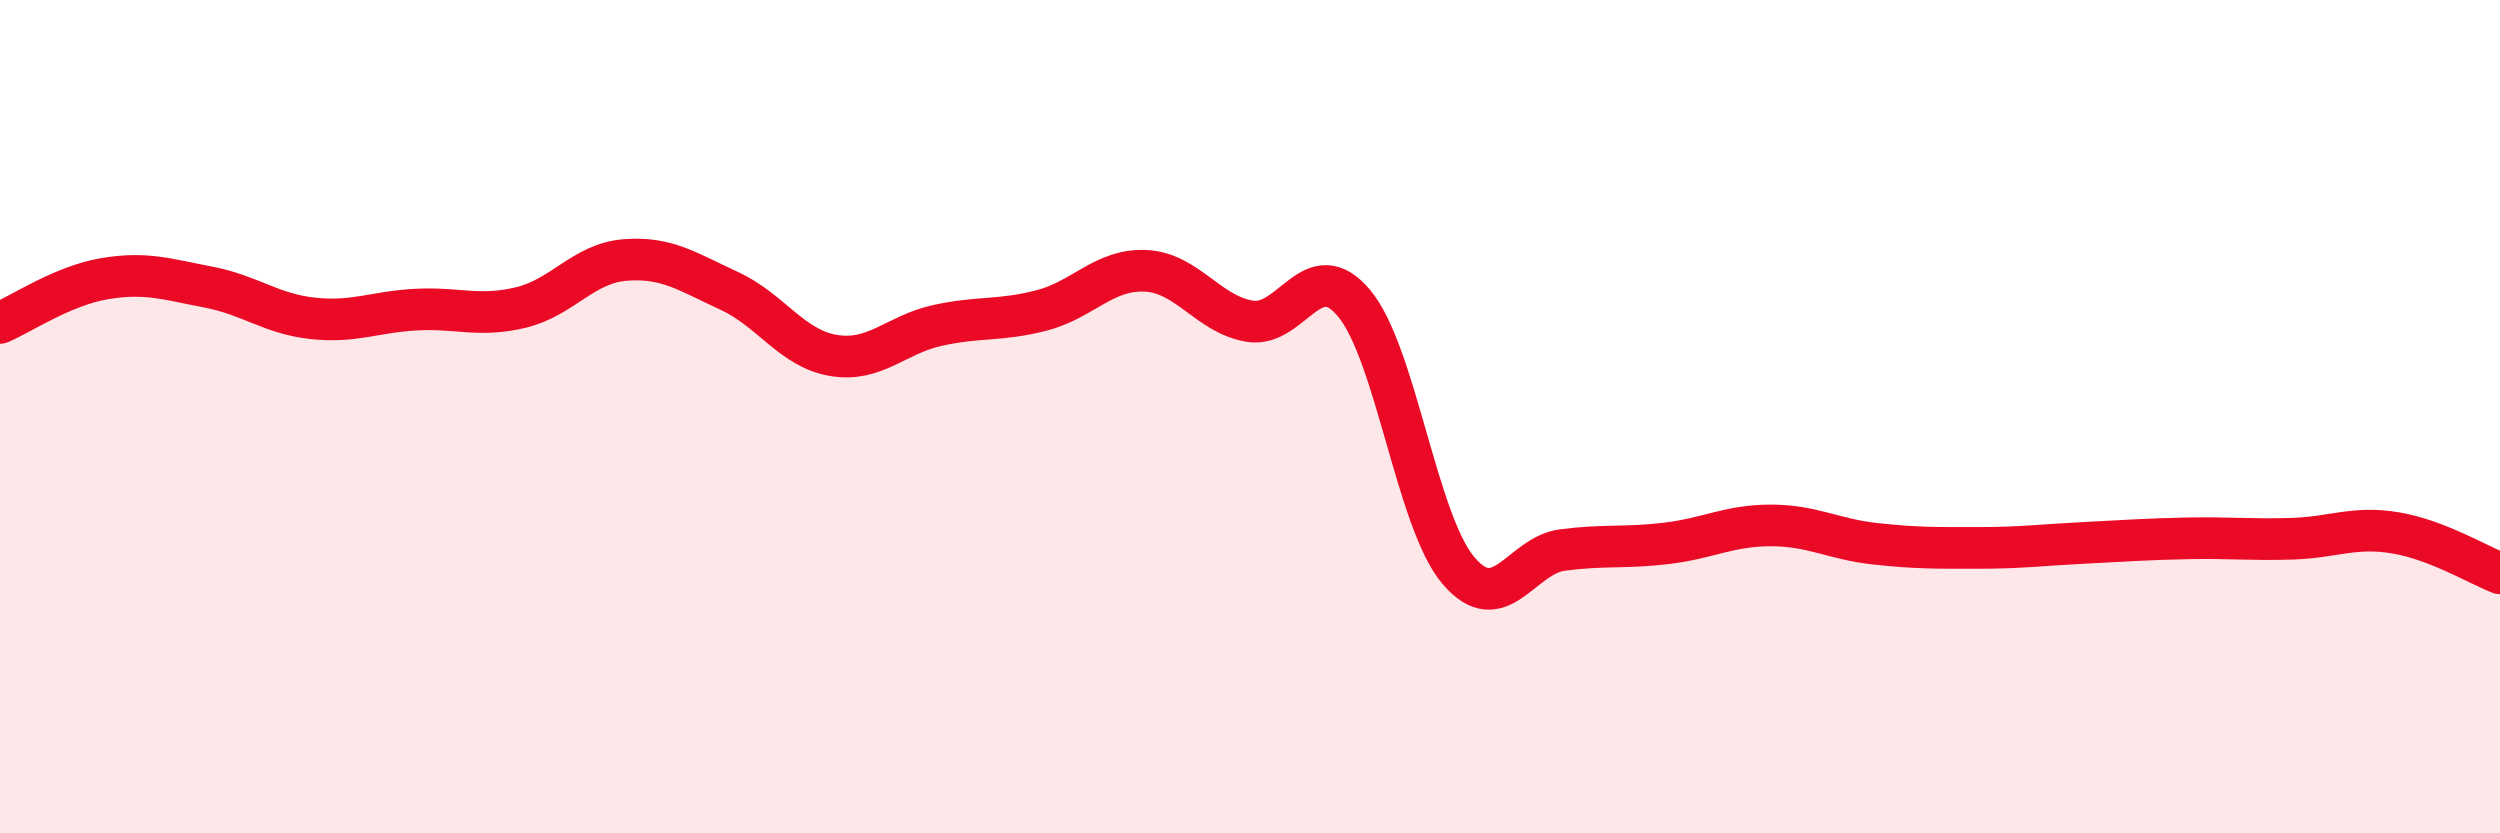 
    <svg width="60" height="20" viewBox="0 0 60 20" xmlns="http://www.w3.org/2000/svg">
      <path
        d="M 0,7.75 C 0.5,7.54 1.5,6.86 2.5,6.69 C 3.5,6.52 4,6.7 5,6.89 C 6,7.08 6.5,7.53 7.5,7.64 C 8.5,7.75 9,7.48 10,7.43 C 11,7.38 11.5,7.62 12.5,7.38 C 13.5,7.14 14,6.32 15,6.24 C 16,6.16 16.5,6.52 17.5,6.98 C 18.5,7.44 19,8.36 20,8.53 C 21,8.7 21.5,8.03 22.5,7.81 C 23.5,7.59 24,7.71 25,7.45 C 26,7.19 26.5,6.45 27.5,6.5 C 28.5,6.55 29,7.55 30,7.71 C 31,7.87 31.5,6.08 32.5,7.28 C 33.5,8.48 34,12.51 35,13.69 C 36,14.87 36.5,13.33 37.5,13.2 C 38.5,13.07 39,13.16 40,13.04 C 41,12.92 41.5,12.61 42.5,12.61 C 43.5,12.61 44,12.94 45,13.05 C 46,13.16 46.5,13.15 47.5,13.15 C 48.5,13.15 49,13.08 50,13.03 C 51,12.98 51.5,12.94 52.5,12.92 C 53.5,12.9 54,12.96 55,12.93 C 56,12.9 56.5,12.62 57.5,12.79 C 58.5,12.96 59.5,13.57 60,13.76L60 20L0 20Z"
        fill="#EB0A25"
        opacity="0.1"
        stroke-linecap="round"
        stroke-linejoin="round"
      />
      <path
        d="M 0,7.75 C 0.5,7.54 1.5,6.86 2.5,6.69 C 3.5,6.52 4,6.7 5,6.89 C 6,7.08 6.5,7.53 7.5,7.64 C 8.5,7.75 9,7.48 10,7.43 C 11,7.38 11.5,7.62 12.5,7.38 C 13.5,7.14 14,6.32 15,6.24 C 16,6.16 16.5,6.52 17.5,6.98 C 18.5,7.44 19,8.36 20,8.53 C 21,8.7 21.5,8.03 22.5,7.81 C 23.5,7.59 24,7.71 25,7.45 C 26,7.19 26.5,6.45 27.5,6.5 C 28.5,6.55 29,7.55 30,7.71 C 31,7.87 31.5,6.08 32.5,7.28 C 33.5,8.48 34,12.51 35,13.69 C 36,14.87 36.5,13.33 37.5,13.2 C 38.5,13.07 39,13.16 40,13.04 C 41,12.92 41.5,12.61 42.5,12.61 C 43.5,12.61 44,12.94 45,13.05 C 46,13.16 46.5,13.15 47.5,13.15 C 48.5,13.15 49,13.08 50,13.03 C 51,12.98 51.5,12.94 52.5,12.92 C 53.5,12.9 54,12.96 55,12.93 C 56,12.9 56.5,12.62 57.5,12.79 C 58.5,12.96 59.5,13.57 60,13.76"
        stroke="#EB0A25"
        stroke-width="1"
        fill="none"
        stroke-linecap="round"
        stroke-linejoin="round"
      />
    </svg>
  